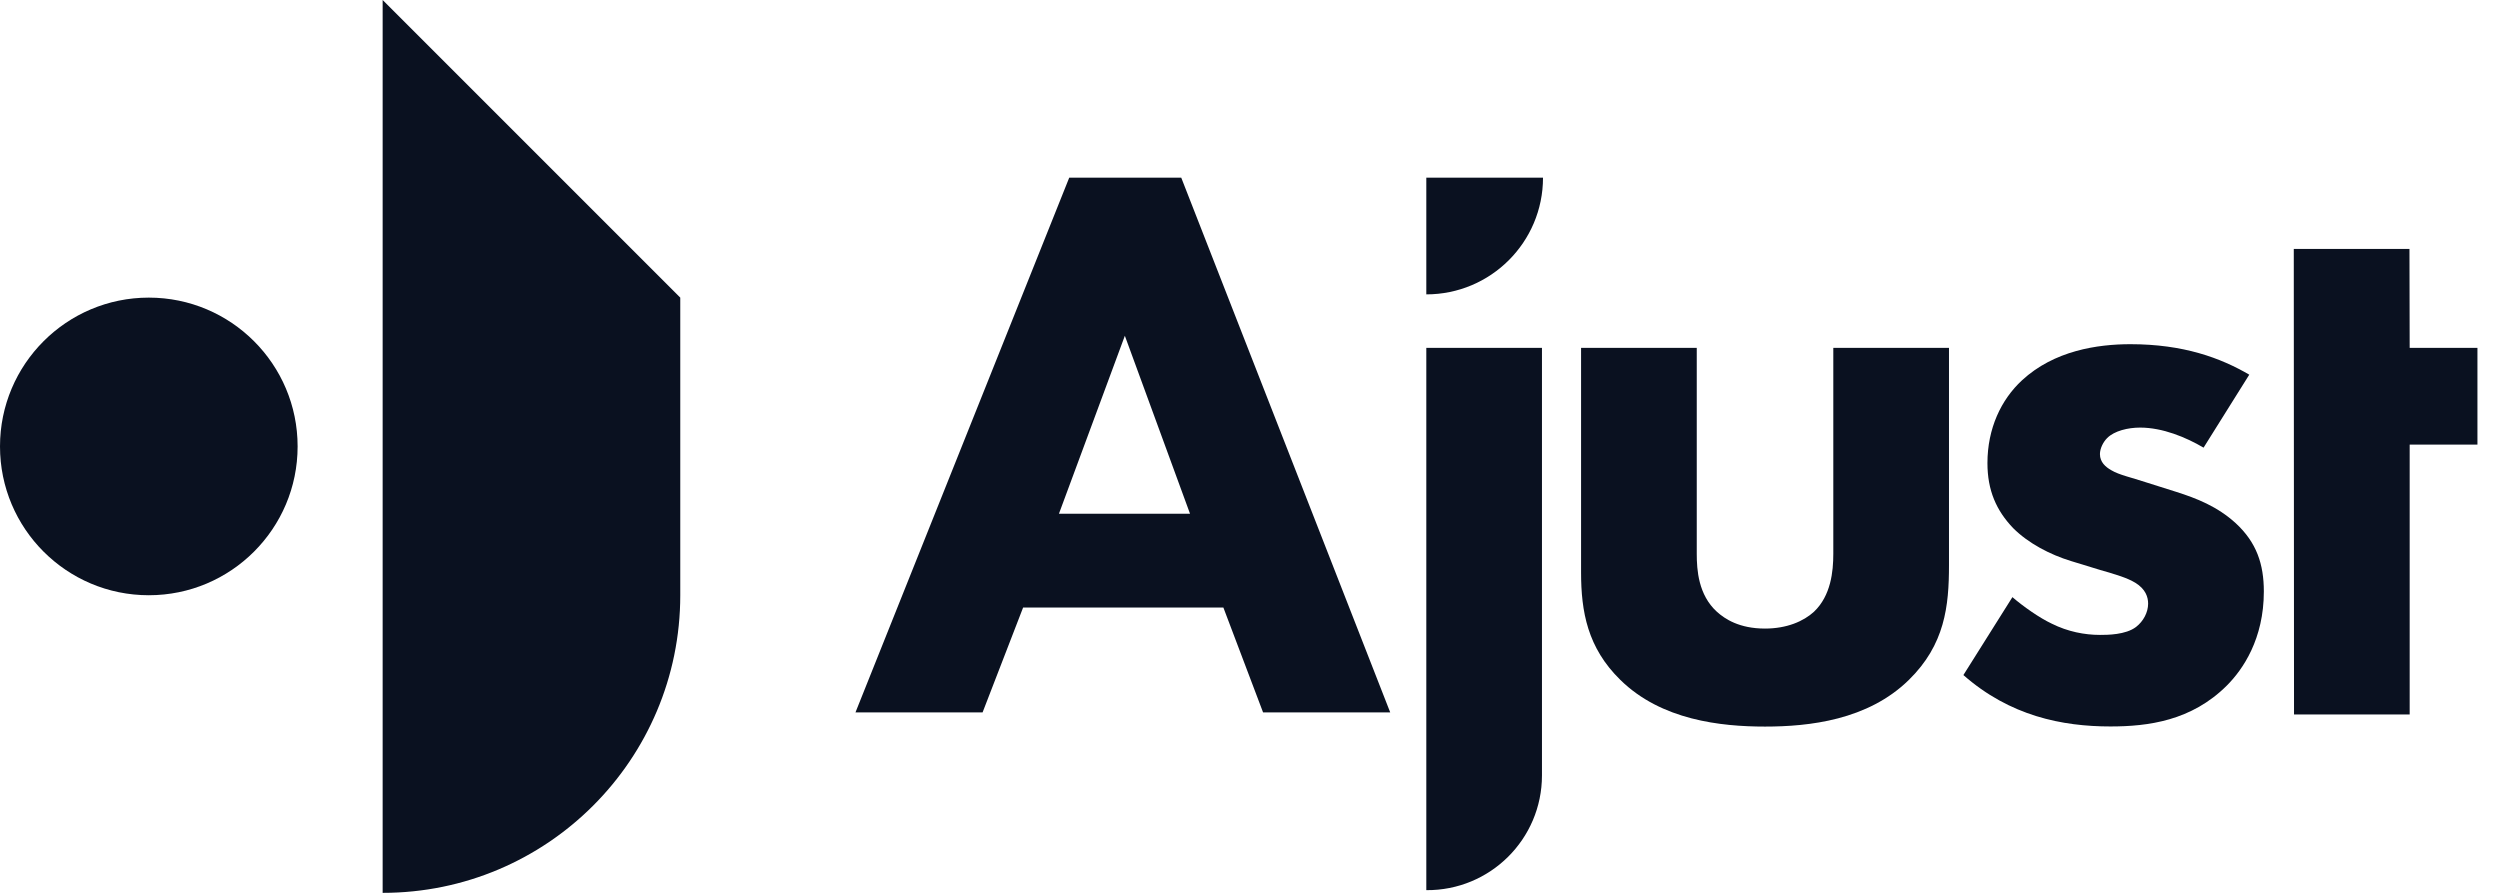 <svg width="84" height="30" viewBox="0 0 84 30" fill="none" xmlns="http://www.w3.org/2000/svg">
<path d="M42.44 23.936H46.711L39.69 5.97H35.926L28.744 23.936H33.015L34.377 20.412H41.105L42.439 23.936H42.44ZM35.58 17.262L37.795 11.282L39.985 17.262H35.58Z" fill="#0A1120"/>
<path d="M77.071 8.365H80.958L80.965 11.688H83.242V14.938H80.965V24.006H77.079L77.071 8.365Z" fill="#0A1120"/>
<path d="M75.577 12.59C74.605 12.023 73.363 11.565 71.582 11.565C70.476 11.565 69.018 11.78 67.939 12.779C67.237 13.427 66.778 14.398 66.778 15.559C66.778 16.476 67.075 17.152 67.642 17.745C68.154 18.257 68.884 18.636 69.586 18.851L70.557 19.148C71.124 19.31 71.475 19.418 71.745 19.58C72.096 19.795 72.177 20.066 72.177 20.282C72.177 20.578 72.016 20.876 71.773 21.064C71.422 21.333 70.801 21.333 70.558 21.333C70.046 21.333 69.479 21.225 68.939 20.955C68.534 20.765 67.994 20.388 67.617 20.064L65.97 22.682C67.535 24.058 69.29 24.409 70.909 24.409C72.177 24.409 73.635 24.22 74.823 23.033C75.364 22.492 76.065 21.467 76.065 19.874C76.065 18.957 75.822 18.227 75.12 17.579C74.5 17.013 73.798 16.742 73.123 16.527L72.097 16.203C71.611 16.041 71.206 15.96 70.937 15.798C70.748 15.691 70.558 15.529 70.558 15.258C70.558 15.069 70.666 14.853 70.801 14.718C71.044 14.475 71.503 14.367 71.908 14.367C72.664 14.367 73.446 14.691 74.04 15.041L75.578 12.585L75.577 12.59Z" fill="#0A1120"/>
<path d="M53.124 11.688V19.23C53.124 20.552 53.34 21.767 54.446 22.847C55.822 24.197 57.82 24.413 59.304 24.413C60.788 24.413 62.758 24.197 64.136 22.847C65.35 21.659 65.486 20.364 65.486 18.988V11.689H61.599V18.61C61.599 19.204 61.518 20.013 60.951 20.553C60.6 20.877 60.034 21.12 59.304 21.12C58.441 21.12 57.954 20.797 57.685 20.553C57.065 19.987 57.011 19.15 57.011 18.61V11.689H53.124V11.688Z" fill="#0A1120"/>
<path d="M47.924 5.97H51.845C51.845 8.135 50.089 9.891 47.924 9.891V5.97Z" fill="#0A1120"/>
<path d="M47.924 26.288V11.688H51.81V26.053C51.81 28.195 50.065 29.926 47.924 29.909V29.909V26.288Z" fill="#0A1120"/>
<path d="M12.857 0V30C18.38 30 22.857 25.523 22.857 20V10L12.857 0Z" fill="#0A1120"/>
<path d="M10 15C10 12.239 7.761 10 5 10C2.239 10 0 12.239 0 15C0 17.761 2.239 20 5 20C7.761 20 10 17.761 10 15Z" fill="#0A1120"/>
</svg>
